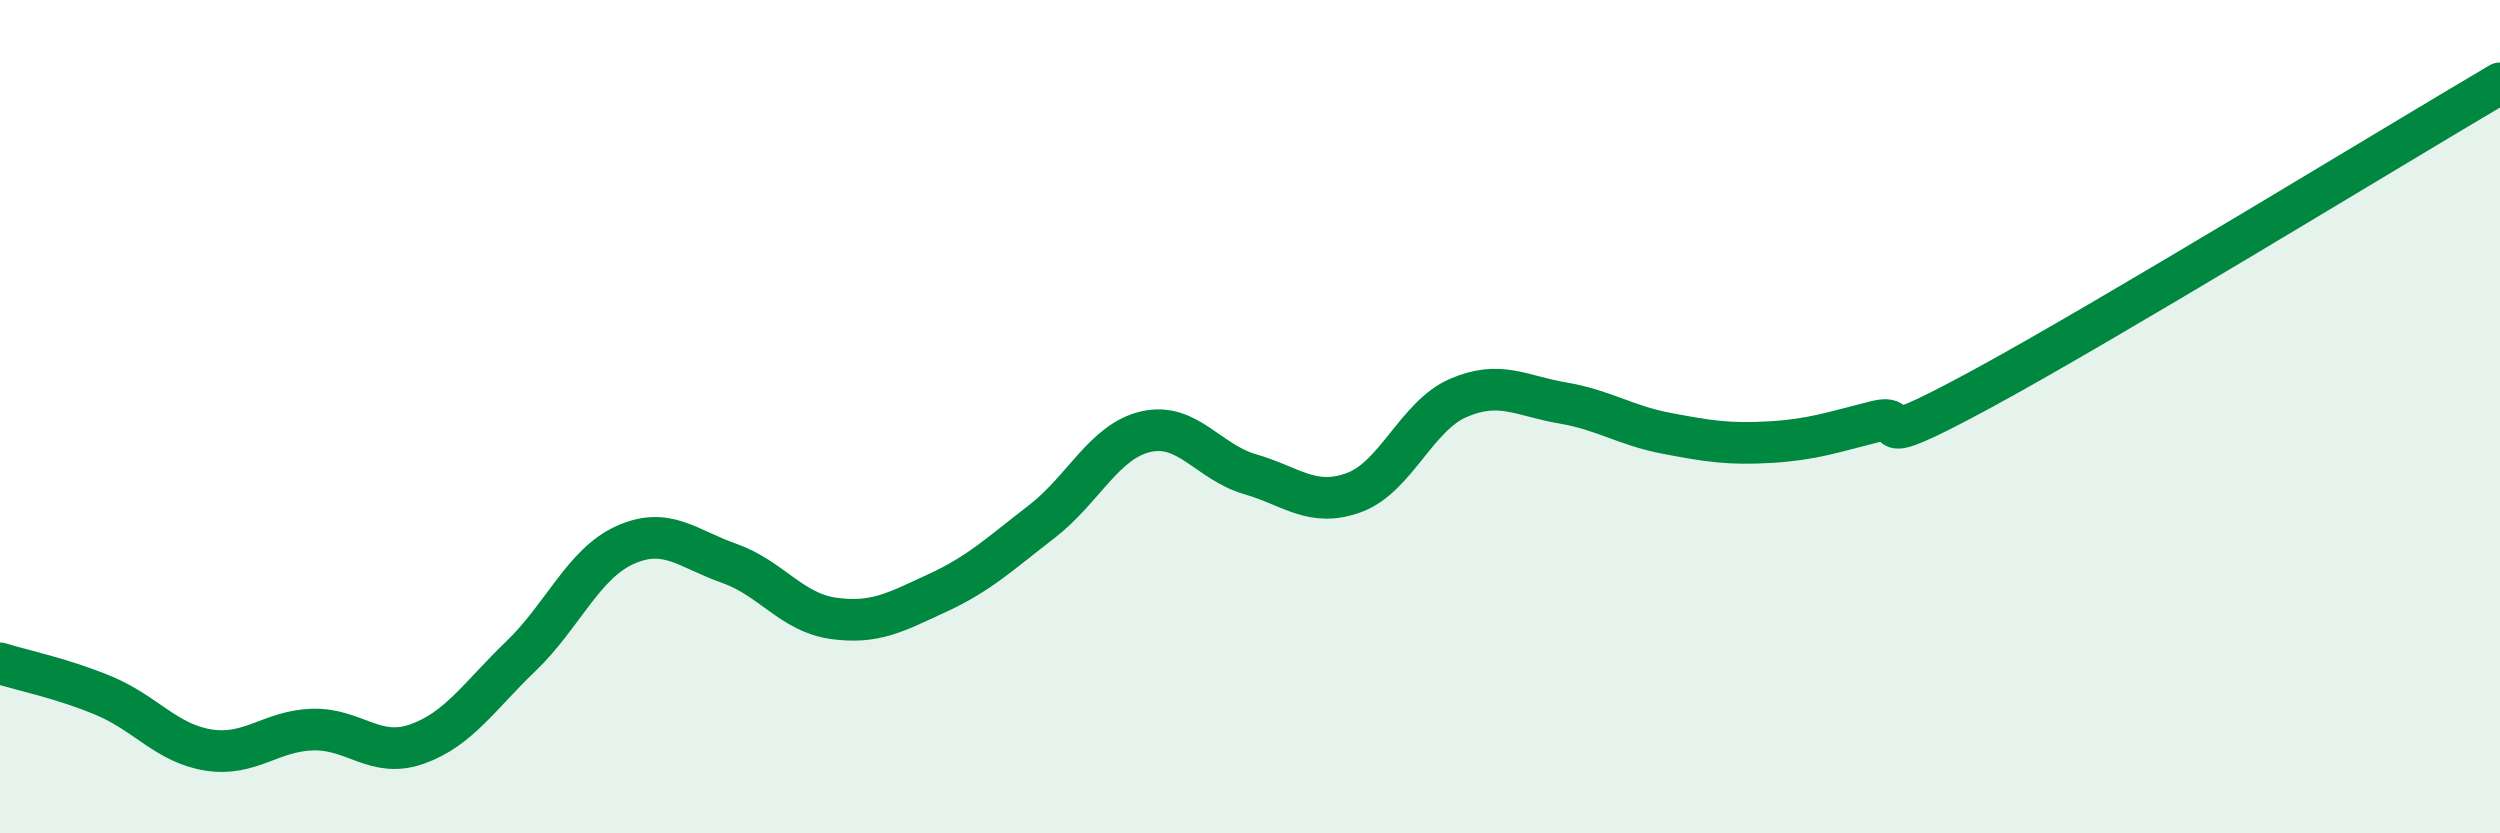 
    <svg width="60" height="20" viewBox="0 0 60 20" xmlns="http://www.w3.org/2000/svg">
      <path
        d="M 0,15.92 C 0.5,16.08 1.5,16.28 2.5,16.7 C 3.5,17.12 4,17.84 5,18 C 6,18.16 6.5,17.54 7.5,17.51 C 8.5,17.48 9,18.21 10,17.86 C 11,17.51 11.5,16.71 12.5,15.75 C 13.5,14.79 14,13.53 15,13.08 C 16,12.63 16.5,13.17 17.5,13.52 C 18.5,13.87 19,14.7 20,14.84 C 21,14.98 21.5,14.69 22.5,14.23 C 23.5,13.77 24,13.29 25,12.52 C 26,11.75 26.5,10.59 27.5,10.36 C 28.5,10.13 29,11.09 30,11.38 C 31,11.67 31.5,12.19 32.5,11.82 C 33.5,11.45 34,9.98 35,9.55 C 36,9.12 36.5,9.5 37.5,9.67 C 38.5,9.84 39,10.21 40,10.4 C 41,10.59 41.5,10.67 42.5,10.61 C 43.5,10.55 44,10.37 45,10.12 C 46,9.87 44.5,10.99 47.5,9.37 C 50.5,7.75 57.5,3.47 60,2L60 20L0 20Z"
        fill="#008740"
        opacity="0.1"
        stroke-linecap="round"
        stroke-linejoin="round"
      />
      <path
        d="M 0,15.92 C 0.5,16.08 1.5,16.28 2.5,16.7 C 3.5,17.12 4,17.84 5,18 C 6,18.16 6.5,17.54 7.5,17.51 C 8.5,17.48 9,18.21 10,17.86 C 11,17.51 11.5,16.71 12.5,15.75 C 13.5,14.79 14,13.53 15,13.08 C 16,12.63 16.5,13.17 17.5,13.52 C 18.5,13.87 19,14.7 20,14.84 C 21,14.98 21.5,14.69 22.5,14.23 C 23.5,13.77 24,13.29 25,12.52 C 26,11.75 26.5,10.59 27.5,10.36 C 28.5,10.13 29,11.09 30,11.38 C 31,11.67 31.5,12.19 32.5,11.82 C 33.5,11.45 34,9.98 35,9.55 C 36,9.12 36.5,9.5 37.5,9.67 C 38.5,9.84 39,10.21 40,10.4 C 41,10.59 41.5,10.67 42.5,10.61 C 43.5,10.55 44,10.37 45,10.12 C 46,9.87 44.5,10.99 47.5,9.37 C 50.5,7.75 57.5,3.47 60,2"
        stroke="#008740"
        stroke-width="1"
        fill="none"
        stroke-linecap="round"
        stroke-linejoin="round"
      />
    </svg>
  